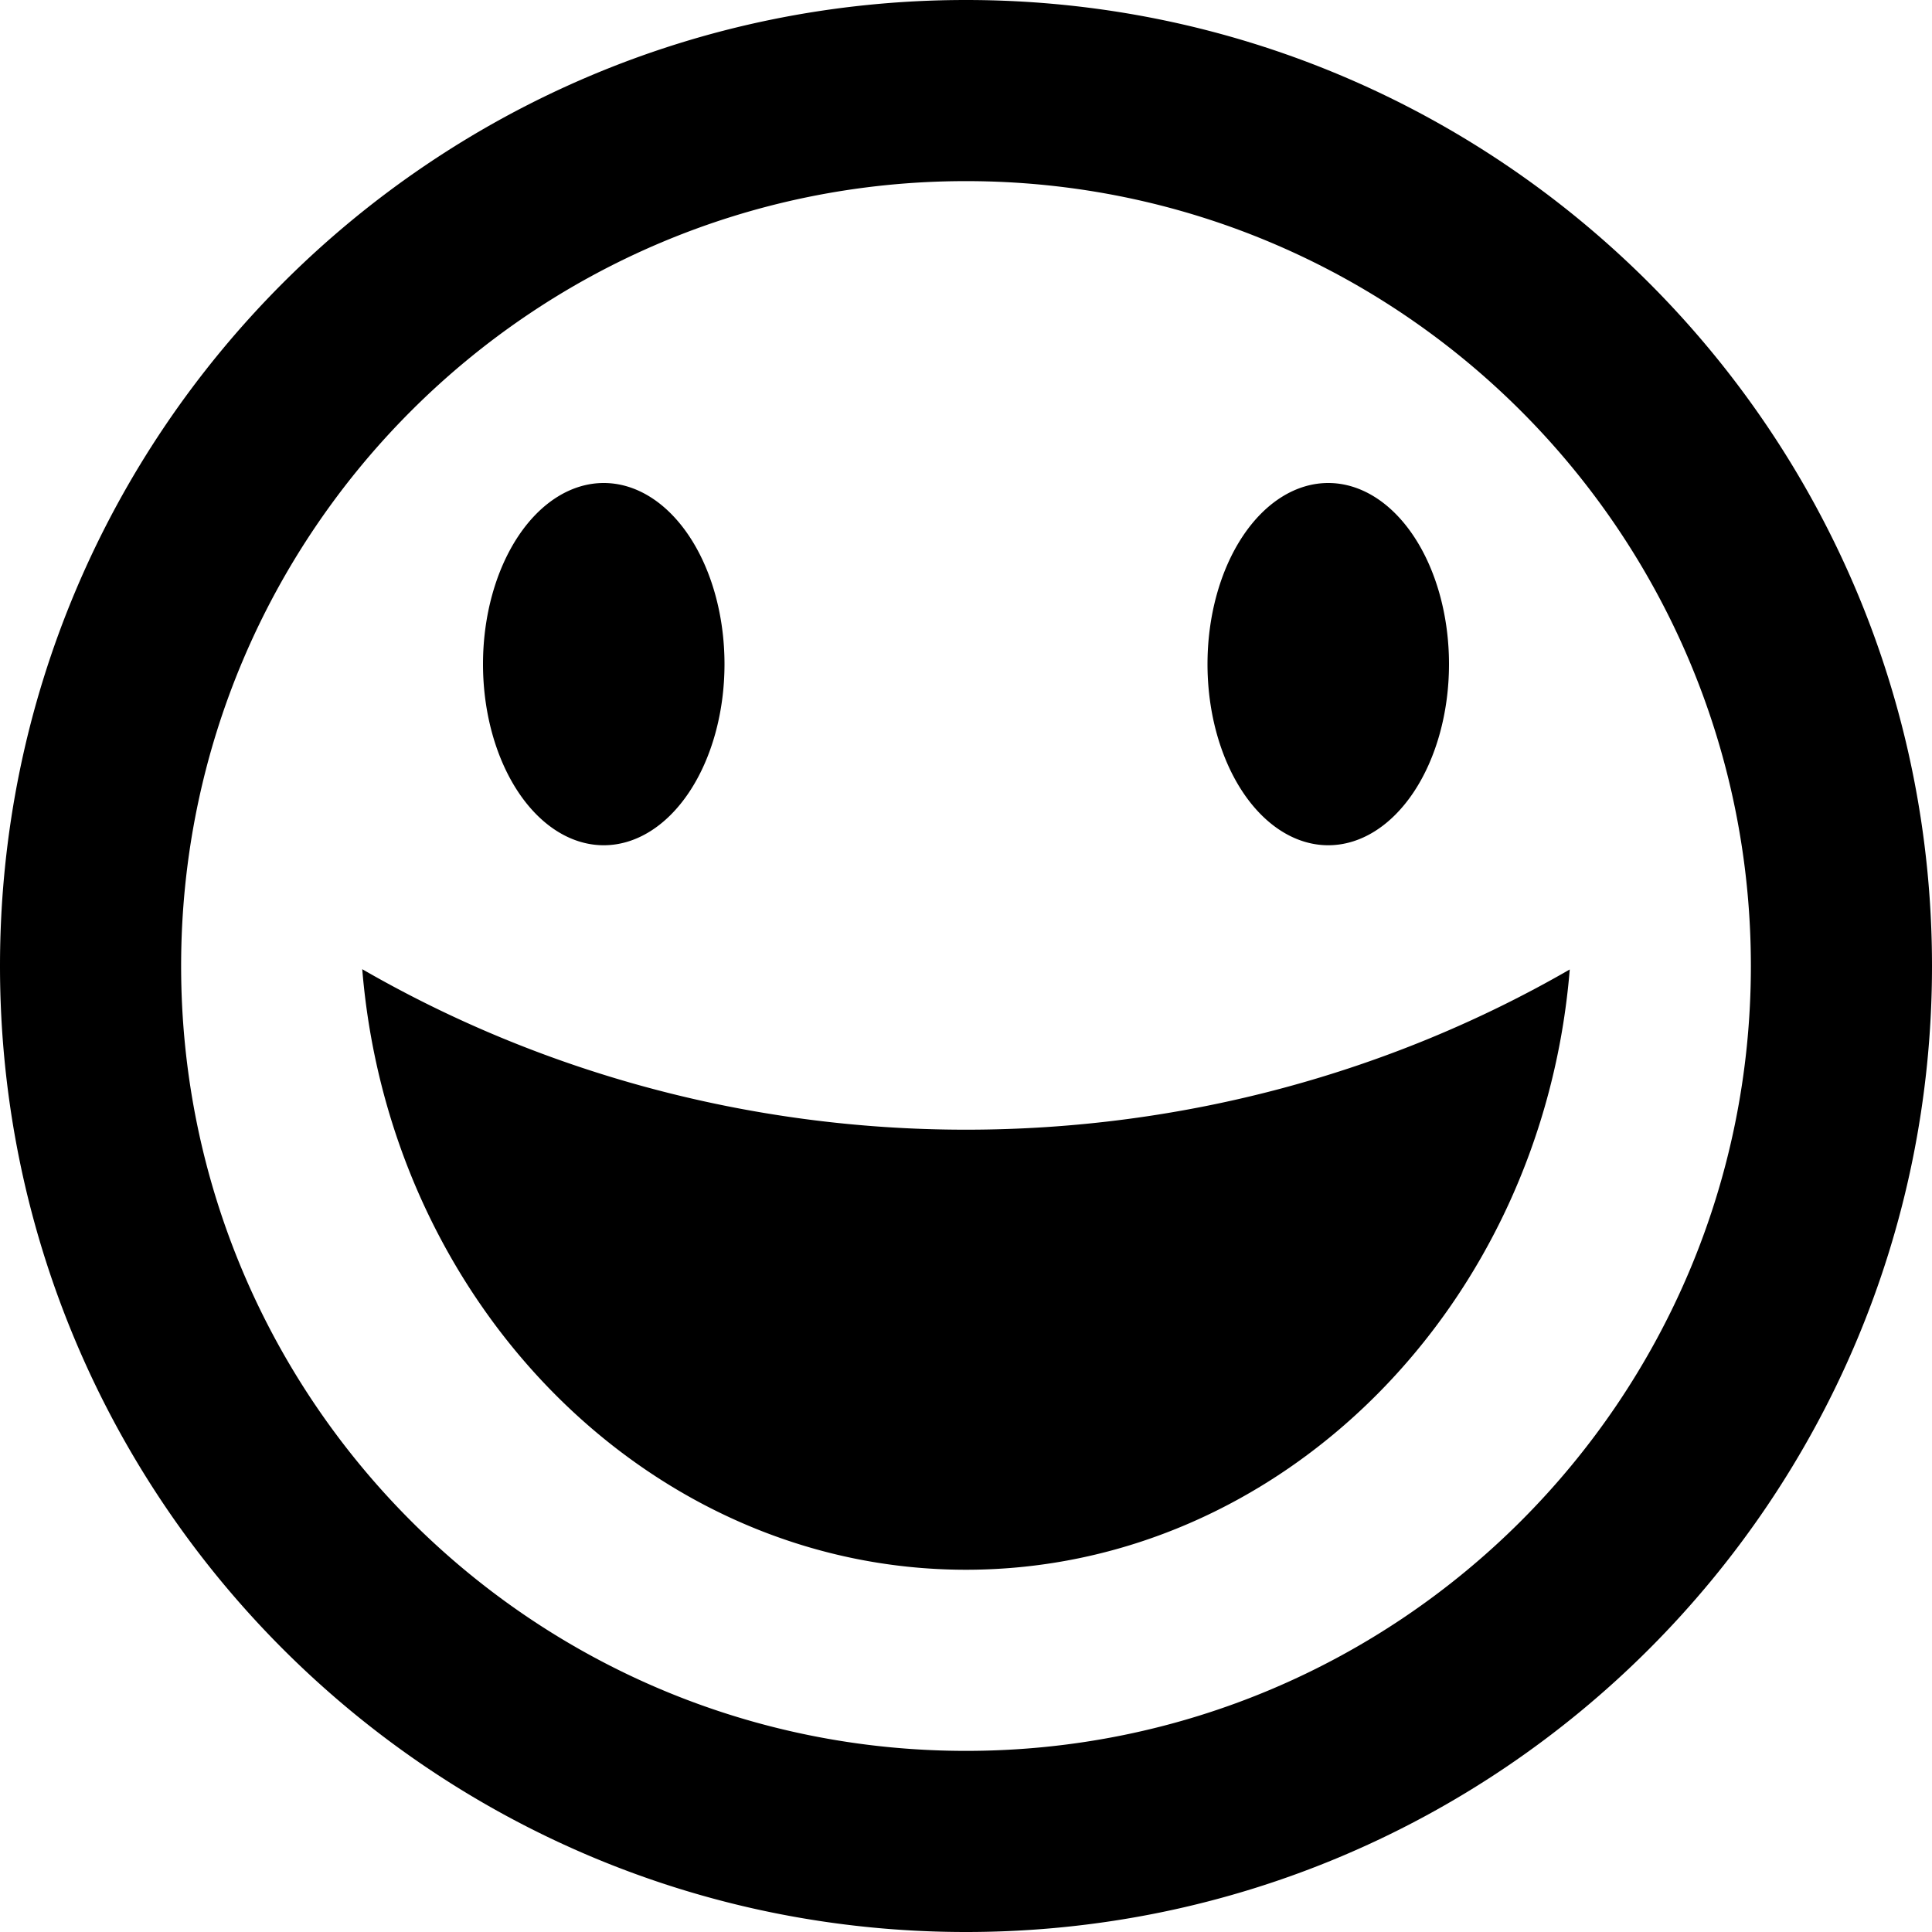 <svg xmlns="http://www.w3.org/2000/svg" viewBox="0 0 512 512"><path d="M256-32c141.385 0 256 114.615 256 256s-114.615 256-256 256-256-114.615-256-256 114.615-256 256-256zm0 464c114.875 0 208-93.125 208-208s-93.125-208-208-208-208 93.125-208 208 93.125 208 208 208zm0-251.38c57.975 0 113.115 15.403 160 42.46-7.287-89.219-76.564-159.08-160-159.08-83.434 0-152.711 69.936-160 159.152 46.885-27.056 102.025-42.532 160-42.532zm-128 123.38a32 48 2700 1 0 64 0 32 48 2700 1 0-64 0zm192 0a32 48 2700 1 0 64 0 32 48 2700 1 0-64 0z" transform="scale(1 -1) translate(0 -480)"/></svg>